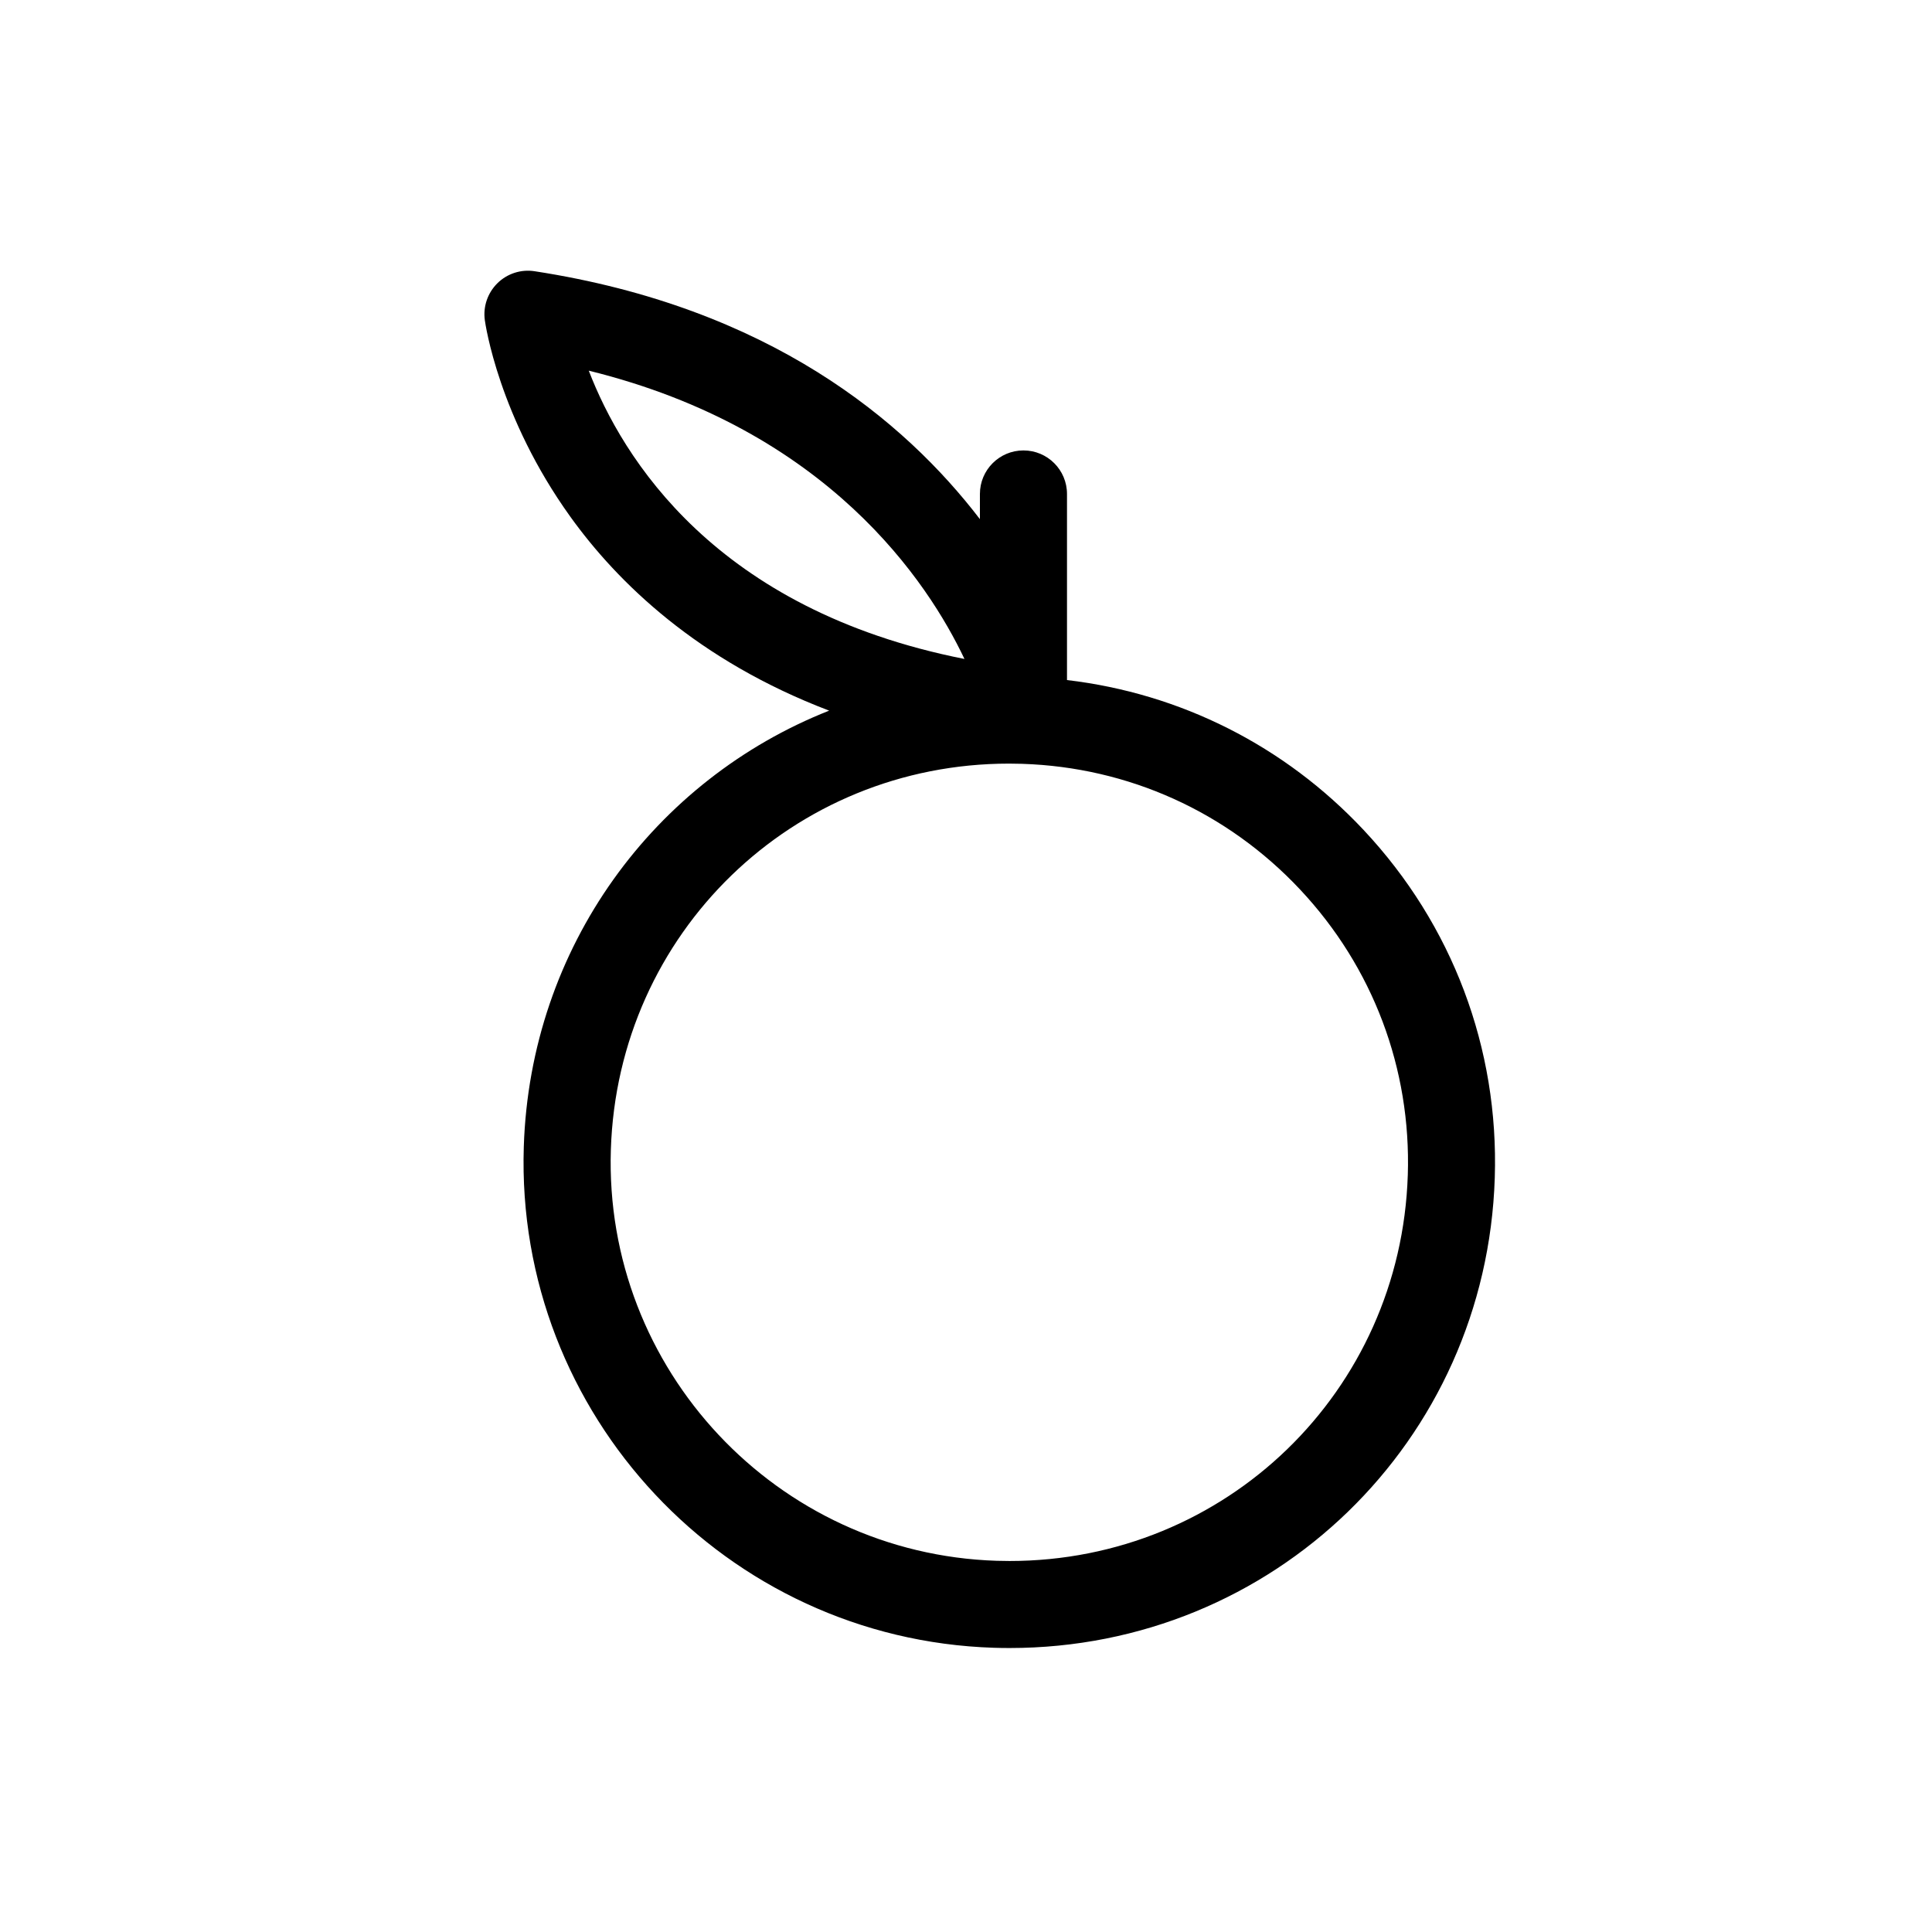 <?xml version="1.0" encoding="UTF-8"?>
<!-- Uploaded to: SVG Repo, www.svgrepo.com, Generator: SVG Repo Mixer Tools -->
<svg fill="#000000" width="800px" height="800px" version="1.1" viewBox="144 144 512 512" xmlns="http://www.w3.org/2000/svg">
 <path d="m505.37 363.95c-20.949-22.34-48.543-36.188-78.605-39.73v-49.312c0-6.375-5.164-11.539-11.539-11.539s-11.539 5.164-11.539 11.539v6.672c-19.941-26.043-55.777-56.133-118.02-65.703-3.594-0.559-7.246 0.621-9.84 3.176s-3.836 6.176-3.344 9.785c0.141 1.031 3.68 25.676 22.66 52.09 12.504 17.406 33.738 38.125 68.594 51.398-46.301 18.297-79.23 62.566-80.926 115.58-2.266 70.945 53.605 130.51 124.55 132.77 1.402 0.047 2.793 0.066 4.18 0.066 69.879 0 126.36-54.738 128.59-124.61 1.113-34.363-11.234-67.098-34.758-92.18zm-205.34-121.72c63.445 15.613 90.004 56.227 99.562 76.402-66.039-13.059-90.699-53.359-99.562-76.402zm217.05 213.17c-1.832 57.355-48.188 102.28-105.53 102.28-1.148 0-2.293-0.02-3.445-0.055-58.227-1.863-104.09-50.75-102.22-108.98 1.832-57.355 48.188-102.28 105.53-102.28 1.148 0 2.293 0.02 3.445 0.055 28.207 0.902 54.375 12.734 73.684 33.32 19.305 20.578 29.441 47.445 28.539 75.66z"/>
</svg>